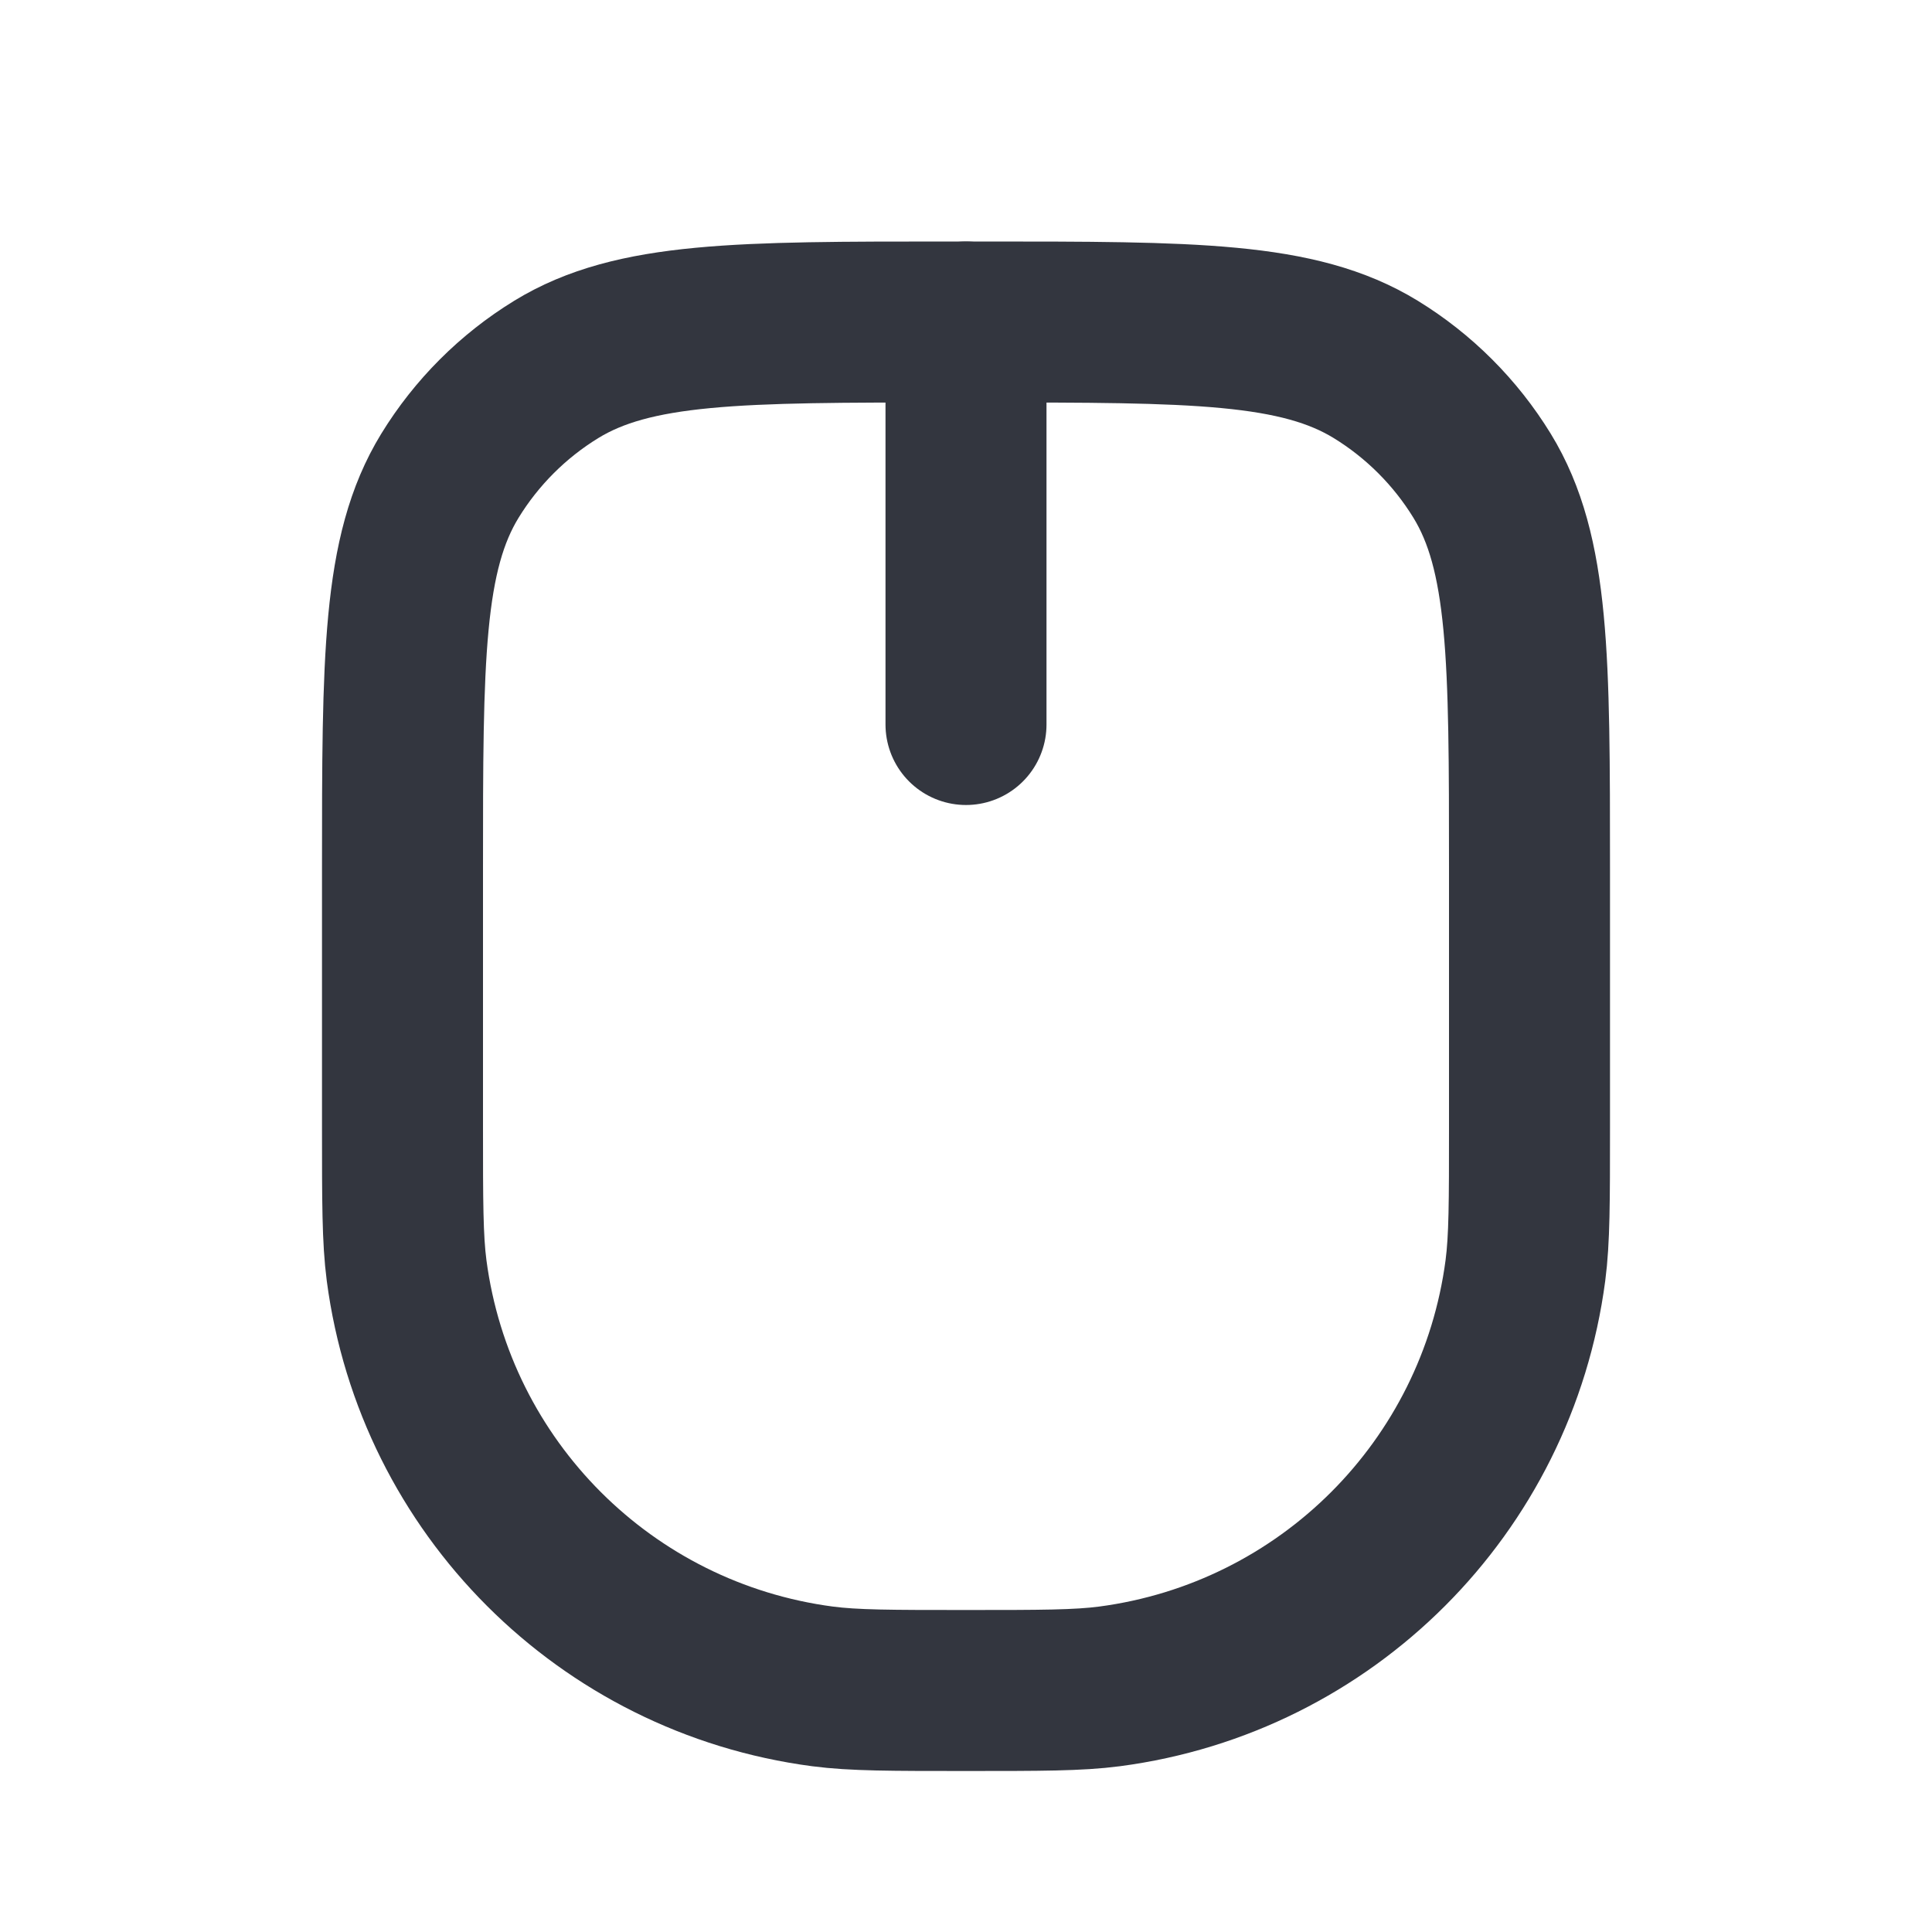 <?xml version="1.0" encoding="utf-8"?><!-- Uploaded to: SVG Repo, www.svgrepo.com, Generator: SVG Repo Mixer Tools -->
<svg width="800px" height="800px" viewBox="0 0 24 24" fill="none" xmlns="http://www.w3.org/2000/svg">
<path d="M5 10.8C5 8.181 5 6.872 5.589 5.91C5.919 5.372 6.372 4.919 6.91 4.589C7.872 4 9.181 4 11.8 4H12.2C14.819 4 16.128 4 17.09 4.589C17.628 4.919 18.081 5.372 18.411 5.91C19 6.872 19 8.181 19 10.8V14C19 14.929 19 15.393 18.949 15.783C18.594 18.476 16.476 20.594 13.783 20.949C13.393 21 12.929 21 12 21V21C11.071 21 10.607 21 10.217 20.949C7.524 20.594 5.406 18.476 5.051 15.783C5 15.393 5 14.929 5 14V10.8Z" stroke="#33363F" stroke-width="2" stroke-linejoin="round"/>
<path d="M12 4V9" stroke="#33363F" stroke-width="2" stroke-linecap="round" stroke-linejoin="round"/>
</svg>